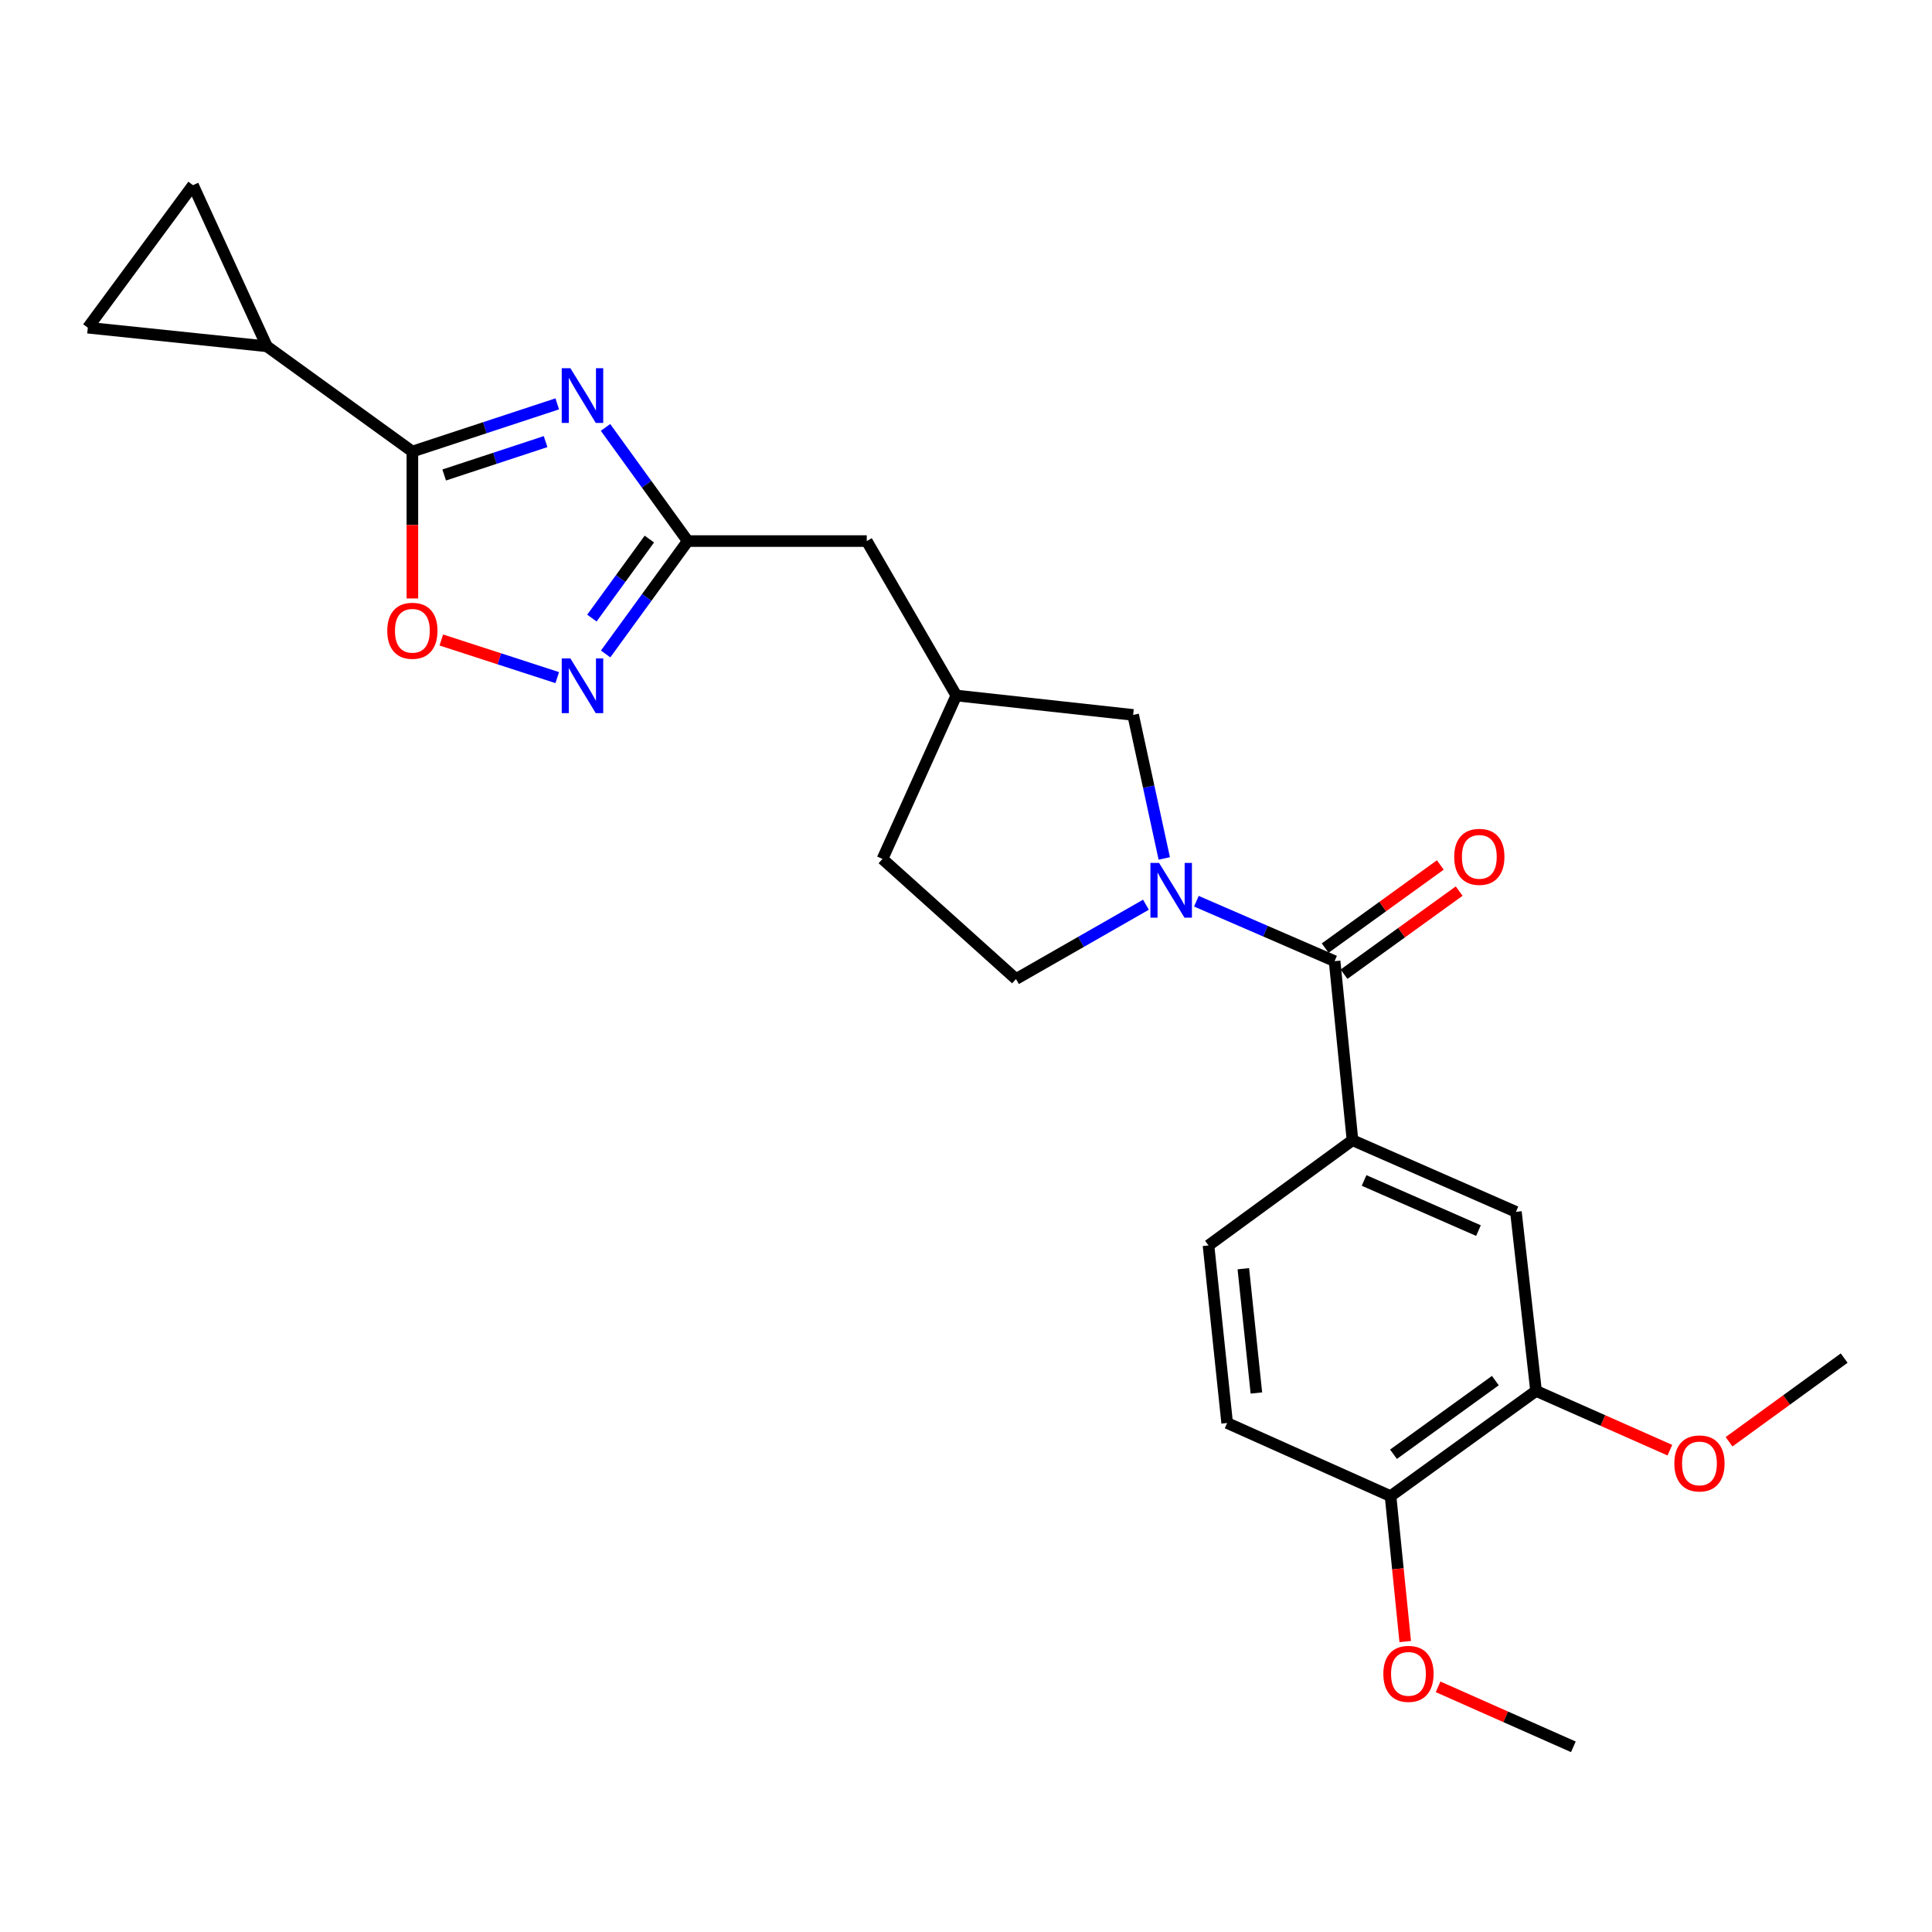 <?xml version='1.0' encoding='iso-8859-1'?>
<svg version='1.1' baseProfile='full'
              xmlns='http://www.w3.org/2000/svg'
                      xmlns:rdkit='http://www.rdkit.org/xml'
                      xmlns:xlink='http://www.w3.org/1999/xlink'
                  xml:space='preserve'
width='1000px' height='1000px' viewBox='0 0 1000 1000'>
<!-- END OF HEADER -->
<rect style='opacity:1.0;fill:#FFFFFF;stroke:none' width='1000' height='1000' x='0' y='0'> </rect>
<path class='bond-0' d='M 288.433,209.038 L 250.94,221.38' style='fill:none;fill-rule:evenodd;stroke:#0000FF;stroke-width:6px;stroke-linecap:butt;stroke-linejoin:miter;stroke-opacity:1' />
<path class='bond-0' d='M 250.94,221.38 L 213.447,233.721' style='fill:none;fill-rule:evenodd;stroke:#000000;stroke-width:6px;stroke-linecap:butt;stroke-linejoin:miter;stroke-opacity:1' />
<path class='bond-0' d='M 282.397,228.576 L 256.152,237.215' style='fill:none;fill-rule:evenodd;stroke:#0000FF;stroke-width:6px;stroke-linecap:butt;stroke-linejoin:miter;stroke-opacity:1' />
<path class='bond-0' d='M 256.152,237.215 L 229.907,245.854' style='fill:none;fill-rule:evenodd;stroke:#000000;stroke-width:6px;stroke-linecap:butt;stroke-linejoin:miter;stroke-opacity:1' />
<path class='bond-3' d='M 313.413,221.224 L 334.691,250.641' style='fill:none;fill-rule:evenodd;stroke:#0000FF;stroke-width:6px;stroke-linecap:butt;stroke-linejoin:miter;stroke-opacity:1' />
<path class='bond-3' d='M 334.691,250.641 L 355.968,280.058' style='fill:none;fill-rule:evenodd;stroke:#000000;stroke-width:6px;stroke-linecap:butt;stroke-linejoin:miter;stroke-opacity:1' />
<path class='bond-5' d='M 213.447,233.721 L 213.447,271.744' style='fill:none;fill-rule:evenodd;stroke:#000000;stroke-width:6px;stroke-linecap:butt;stroke-linejoin:miter;stroke-opacity:1' />
<path class='bond-5' d='M 213.447,271.744 L 213.447,309.767' style='fill:none;fill-rule:evenodd;stroke:#FF0000;stroke-width:6px;stroke-linecap:butt;stroke-linejoin:miter;stroke-opacity:1' />
<path class='bond-6' d='M 213.447,233.721 L 138.147,179.261' style='fill:none;fill-rule:evenodd;stroke:#000000;stroke-width:6px;stroke-linecap:butt;stroke-linejoin:miter;stroke-opacity:1' />
<path class='bond-1' d='M 602.621,444.331 L 594.564,407.184' style='fill:none;fill-rule:evenodd;stroke:#0000FF;stroke-width:6px;stroke-linecap:butt;stroke-linejoin:miter;stroke-opacity:1' />
<path class='bond-1' d='M 594.564,407.184 L 586.506,370.037' style='fill:none;fill-rule:evenodd;stroke:#000000;stroke-width:6px;stroke-linecap:butt;stroke-linejoin:miter;stroke-opacity:1' />
<path class='bond-2' d='M 619.242,466.469 L 655.014,481.98' style='fill:none;fill-rule:evenodd;stroke:#0000FF;stroke-width:6px;stroke-linecap:butt;stroke-linejoin:miter;stroke-opacity:1' />
<path class='bond-2' d='M 655.014,481.98 L 690.786,497.49' style='fill:none;fill-rule:evenodd;stroke:#000000;stroke-width:6px;stroke-linecap:butt;stroke-linejoin:miter;stroke-opacity:1' />
<path class='bond-27' d='M 593.144,468.277 L 559.511,487.51' style='fill:none;fill-rule:evenodd;stroke:#0000FF;stroke-width:6px;stroke-linecap:butt;stroke-linejoin:miter;stroke-opacity:1' />
<path class='bond-27' d='M 559.511,487.51 L 525.878,506.743' style='fill:none;fill-rule:evenodd;stroke:#000000;stroke-width:6px;stroke-linecap:butt;stroke-linejoin:miter;stroke-opacity:1' />
<path class='bond-7' d='M 690.786,497.49 L 700.047,590.174' style='fill:none;fill-rule:evenodd;stroke:#000000;stroke-width:6px;stroke-linecap:butt;stroke-linejoin:miter;stroke-opacity:1' />
<path class='bond-14' d='M 695.664,504.249 L 725.464,482.739' style='fill:none;fill-rule:evenodd;stroke:#000000;stroke-width:6px;stroke-linecap:butt;stroke-linejoin:miter;stroke-opacity:1' />
<path class='bond-14' d='M 725.464,482.739 L 755.265,461.229' style='fill:none;fill-rule:evenodd;stroke:#FF0000;stroke-width:6px;stroke-linecap:butt;stroke-linejoin:miter;stroke-opacity:1' />
<path class='bond-14' d='M 685.907,490.731 L 715.707,469.221' style='fill:none;fill-rule:evenodd;stroke:#000000;stroke-width:6px;stroke-linecap:butt;stroke-linejoin:miter;stroke-opacity:1' />
<path class='bond-14' d='M 715.707,469.221 L 745.507,447.711' style='fill:none;fill-rule:evenodd;stroke:#FF0000;stroke-width:6px;stroke-linecap:butt;stroke-linejoin:miter;stroke-opacity:1' />
<path class='bond-4' d='M 355.968,280.058 L 334.72,309.275' style='fill:none;fill-rule:evenodd;stroke:#000000;stroke-width:6px;stroke-linecap:butt;stroke-linejoin:miter;stroke-opacity:1' />
<path class='bond-4' d='M 334.72,309.275 L 313.472,338.493' style='fill:none;fill-rule:evenodd;stroke:#0000FF;stroke-width:6px;stroke-linecap:butt;stroke-linejoin:miter;stroke-opacity:1' />
<path class='bond-4' d='M 336.111,279.018 L 321.237,299.47' style='fill:none;fill-rule:evenodd;stroke:#000000;stroke-width:6px;stroke-linecap:butt;stroke-linejoin:miter;stroke-opacity:1' />
<path class='bond-4' d='M 321.237,299.47 L 306.364,319.922' style='fill:none;fill-rule:evenodd;stroke:#0000FF;stroke-width:6px;stroke-linecap:butt;stroke-linejoin:miter;stroke-opacity:1' />
<path class='bond-17' d='M 355.968,280.058 L 448.634,280.058' style='fill:none;fill-rule:evenodd;stroke:#000000;stroke-width:6px;stroke-linecap:butt;stroke-linejoin:miter;stroke-opacity:1' />
<path class='bond-25' d='M 288.436,350.733 L 258.427,340.997' style='fill:none;fill-rule:evenodd;stroke:#0000FF;stroke-width:6px;stroke-linecap:butt;stroke-linejoin:miter;stroke-opacity:1' />
<path class='bond-25' d='M 258.427,340.997 L 228.418,331.261' style='fill:none;fill-rule:evenodd;stroke:#FF0000;stroke-width:6px;stroke-linecap:butt;stroke-linejoin:miter;stroke-opacity:1' />
<path class='bond-8' d='M 138.147,179.261 L 45.455,169.61' style='fill:none;fill-rule:evenodd;stroke:#000000;stroke-width:6px;stroke-linecap:butt;stroke-linejoin:miter;stroke-opacity:1' />
<path class='bond-9' d='M 138.147,179.261 L 99.896,95.849' style='fill:none;fill-rule:evenodd;stroke:#000000;stroke-width:6px;stroke-linecap:butt;stroke-linejoin:miter;stroke-opacity:1' />
<path class='bond-10' d='M 700.047,590.174 L 784.636,627.249' style='fill:none;fill-rule:evenodd;stroke:#000000;stroke-width:6px;stroke-linecap:butt;stroke-linejoin:miter;stroke-opacity:1' />
<path class='bond-10' d='M 706.043,611.004 L 765.255,636.957' style='fill:none;fill-rule:evenodd;stroke:#000000;stroke-width:6px;stroke-linecap:butt;stroke-linejoin:miter;stroke-opacity:1' />
<path class='bond-16' d='M 700.047,590.174 L 625.517,644.634' style='fill:none;fill-rule:evenodd;stroke:#000000;stroke-width:6px;stroke-linecap:butt;stroke-linejoin:miter;stroke-opacity:1' />
<path class='bond-26' d='M 45.455,169.61 L 99.896,95.849' style='fill:none;fill-rule:evenodd;stroke:#000000;stroke-width:6px;stroke-linecap:butt;stroke-linejoin:miter;stroke-opacity:1' />
<path class='bond-11' d='M 784.636,627.249 L 795.056,719.933' style='fill:none;fill-rule:evenodd;stroke:#000000;stroke-width:6px;stroke-linecap:butt;stroke-linejoin:miter;stroke-opacity:1' />
<path class='bond-21' d='M 795.056,719.933 L 829.689,735.27' style='fill:none;fill-rule:evenodd;stroke:#000000;stroke-width:6px;stroke-linecap:butt;stroke-linejoin:miter;stroke-opacity:1' />
<path class='bond-21' d='M 829.689,735.27 L 864.323,750.607' style='fill:none;fill-rule:evenodd;stroke:#FF0000;stroke-width:6px;stroke-linecap:butt;stroke-linejoin:miter;stroke-opacity:1' />
<path class='bond-28' d='M 795.056,719.933 L 719.747,774.393' style='fill:none;fill-rule:evenodd;stroke:#000000;stroke-width:6px;stroke-linecap:butt;stroke-linejoin:miter;stroke-opacity:1' />
<path class='bond-28' d='M 773.99,714.593 L 721.274,752.714' style='fill:none;fill-rule:evenodd;stroke:#000000;stroke-width:6px;stroke-linecap:butt;stroke-linejoin:miter;stroke-opacity:1' />
<path class='bond-12' d='M 586.506,370.037 L 494.989,359.997' style='fill:none;fill-rule:evenodd;stroke:#000000;stroke-width:6px;stroke-linecap:butt;stroke-linejoin:miter;stroke-opacity:1' />
<path class='bond-13' d='M 525.878,506.743 L 456.766,444.586' style='fill:none;fill-rule:evenodd;stroke:#000000;stroke-width:6px;stroke-linecap:butt;stroke-linejoin:miter;stroke-opacity:1' />
<path class='bond-15' d='M 719.747,774.393 L 635.168,736.539' style='fill:none;fill-rule:evenodd;stroke:#000000;stroke-width:6px;stroke-linecap:butt;stroke-linejoin:miter;stroke-opacity:1' />
<path class='bond-22' d='M 719.747,774.393 L 723.544,812.035' style='fill:none;fill-rule:evenodd;stroke:#000000;stroke-width:6px;stroke-linecap:butt;stroke-linejoin:miter;stroke-opacity:1' />
<path class='bond-22' d='M 723.544,812.035 L 727.341,849.678' style='fill:none;fill-rule:evenodd;stroke:#FF0000;stroke-width:6px;stroke-linecap:butt;stroke-linejoin:miter;stroke-opacity:1' />
<path class='bond-19' d='M 625.517,644.634 L 635.168,736.539' style='fill:none;fill-rule:evenodd;stroke:#000000;stroke-width:6px;stroke-linecap:butt;stroke-linejoin:miter;stroke-opacity:1' />
<path class='bond-19' d='M 643.545,656.678 L 650.301,721.012' style='fill:none;fill-rule:evenodd;stroke:#000000;stroke-width:6px;stroke-linecap:butt;stroke-linejoin:miter;stroke-opacity:1' />
<path class='bond-18' d='M 448.634,280.058 L 494.989,359.997' style='fill:none;fill-rule:evenodd;stroke:#000000;stroke-width:6px;stroke-linecap:butt;stroke-linejoin:miter;stroke-opacity:1' />
<path class='bond-20' d='M 494.989,359.997 L 456.766,444.586' style='fill:none;fill-rule:evenodd;stroke:#000000;stroke-width:6px;stroke-linecap:butt;stroke-linejoin:miter;stroke-opacity:1' />
<path class='bond-23' d='M 894.95,746.257 L 924.748,724.602' style='fill:none;fill-rule:evenodd;stroke:#FF0000;stroke-width:6px;stroke-linecap:butt;stroke-linejoin:miter;stroke-opacity:1' />
<path class='bond-23' d='M 924.748,724.602 L 954.545,702.946' style='fill:none;fill-rule:evenodd;stroke:#000000;stroke-width:6px;stroke-linecap:butt;stroke-linejoin:miter;stroke-opacity:1' />
<path class='bond-24' d='M 744.353,873.107 L 779.36,888.629' style='fill:none;fill-rule:evenodd;stroke:#FF0000;stroke-width:6px;stroke-linecap:butt;stroke-linejoin:miter;stroke-opacity:1' />
<path class='bond-24' d='M 779.36,888.629 L 814.367,904.152' style='fill:none;fill-rule:evenodd;stroke:#000000;stroke-width:6px;stroke-linecap:butt;stroke-linejoin:miter;stroke-opacity:1' />
<path  class='atom-0' d='M 295.23 190.58
L 304.51 205.58
Q 305.43 207.06, 306.91 209.74
Q 308.39 212.42, 308.47 212.58
L 308.47 190.58
L 312.23 190.58
L 312.23 218.9
L 308.35 218.9
L 298.39 202.5
Q 297.23 200.58, 295.99 198.38
Q 294.79 196.18, 294.43 195.5
L 294.43 218.9
L 290.75 218.9
L 290.75 190.58
L 295.23 190.58
' fill='#0000FF'/>
<path  class='atom-2' d='M 599.937 446.653
L 609.217 461.653
Q 610.137 463.133, 611.617 465.813
Q 613.097 468.493, 613.177 468.653
L 613.177 446.653
L 616.937 446.653
L 616.937 474.973
L 613.057 474.973
L 603.097 458.573
Q 601.937 456.653, 600.697 454.453
Q 599.497 452.253, 599.137 451.573
L 599.137 474.973
L 595.457 474.973
L 595.457 446.653
L 599.937 446.653
' fill='#0000FF'/>
<path  class='atom-5' d='M 295.23 340.808
L 304.51 355.808
Q 305.43 357.288, 306.91 359.968
Q 308.39 362.648, 308.47 362.808
L 308.47 340.808
L 312.23 340.808
L 312.23 369.128
L 308.35 369.128
L 298.39 352.728
Q 297.23 350.808, 295.99 348.608
Q 294.79 346.408, 294.43 345.728
L 294.43 369.128
L 290.75 369.128
L 290.75 340.808
L 295.23 340.808
' fill='#0000FF'/>
<path  class='atom-6' d='M 200.447 326.485
Q 200.447 319.685, 203.807 315.885
Q 207.167 312.085, 213.447 312.085
Q 219.727 312.085, 223.087 315.885
Q 226.447 319.685, 226.447 326.485
Q 226.447 333.365, 223.047 337.285
Q 219.647 341.165, 213.447 341.165
Q 207.207 341.165, 203.807 337.285
Q 200.447 333.405, 200.447 326.485
M 213.447 337.965
Q 217.767 337.965, 220.087 335.085
Q 222.447 332.165, 222.447 326.485
Q 222.447 320.925, 220.087 318.125
Q 217.767 315.285, 213.447 315.285
Q 209.127 315.285, 206.767 318.085
Q 204.447 320.885, 204.447 326.485
Q 204.447 332.205, 206.767 335.085
Q 209.127 337.965, 213.447 337.965
' fill='#FF0000'/>
<path  class='atom-15' d='M 752.696 443.499
Q 752.696 436.699, 756.056 432.899
Q 759.416 429.099, 765.696 429.099
Q 771.976 429.099, 775.336 432.899
Q 778.696 436.699, 778.696 443.499
Q 778.696 450.379, 775.296 454.299
Q 771.896 458.179, 765.696 458.179
Q 759.456 458.179, 756.056 454.299
Q 752.696 450.419, 752.696 443.499
M 765.696 454.979
Q 770.016 454.979, 772.336 452.099
Q 774.696 449.179, 774.696 443.499
Q 774.696 437.939, 772.336 435.139
Q 770.016 432.299, 765.696 432.299
Q 761.376 432.299, 759.016 435.099
Q 756.696 437.899, 756.696 443.499
Q 756.696 449.219, 759.016 452.099
Q 761.376 454.979, 765.696 454.979
' fill='#FF0000'/>
<path  class='atom-22' d='M 866.635 757.468
Q 866.635 750.668, 869.995 746.868
Q 873.355 743.068, 879.635 743.068
Q 885.915 743.068, 889.275 746.868
Q 892.635 750.668, 892.635 757.468
Q 892.635 764.348, 889.235 768.268
Q 885.835 772.148, 879.635 772.148
Q 873.395 772.148, 869.995 768.268
Q 866.635 764.388, 866.635 757.468
M 879.635 768.948
Q 883.955 768.948, 886.275 766.068
Q 888.635 763.148, 888.635 757.468
Q 888.635 751.908, 886.275 749.108
Q 883.955 746.268, 879.635 746.268
Q 875.315 746.268, 872.955 749.068
Q 870.635 751.868, 870.635 757.468
Q 870.635 763.188, 872.955 766.068
Q 875.315 768.948, 879.635 768.948
' fill='#FF0000'/>
<path  class='atom-23' d='M 716.019 866.387
Q 716.019 859.587, 719.379 855.787
Q 722.739 851.987, 729.019 851.987
Q 735.299 851.987, 738.659 855.787
Q 742.019 859.587, 742.019 866.387
Q 742.019 873.267, 738.619 877.187
Q 735.219 881.067, 729.019 881.067
Q 722.779 881.067, 719.379 877.187
Q 716.019 873.307, 716.019 866.387
M 729.019 877.867
Q 733.339 877.867, 735.659 874.987
Q 738.019 872.067, 738.019 866.387
Q 738.019 860.827, 735.659 858.027
Q 733.339 855.187, 729.019 855.187
Q 724.699 855.187, 722.339 857.987
Q 720.019 860.787, 720.019 866.387
Q 720.019 872.107, 722.339 874.987
Q 724.699 877.867, 729.019 877.867
' fill='#FF0000'/>
</svg>
